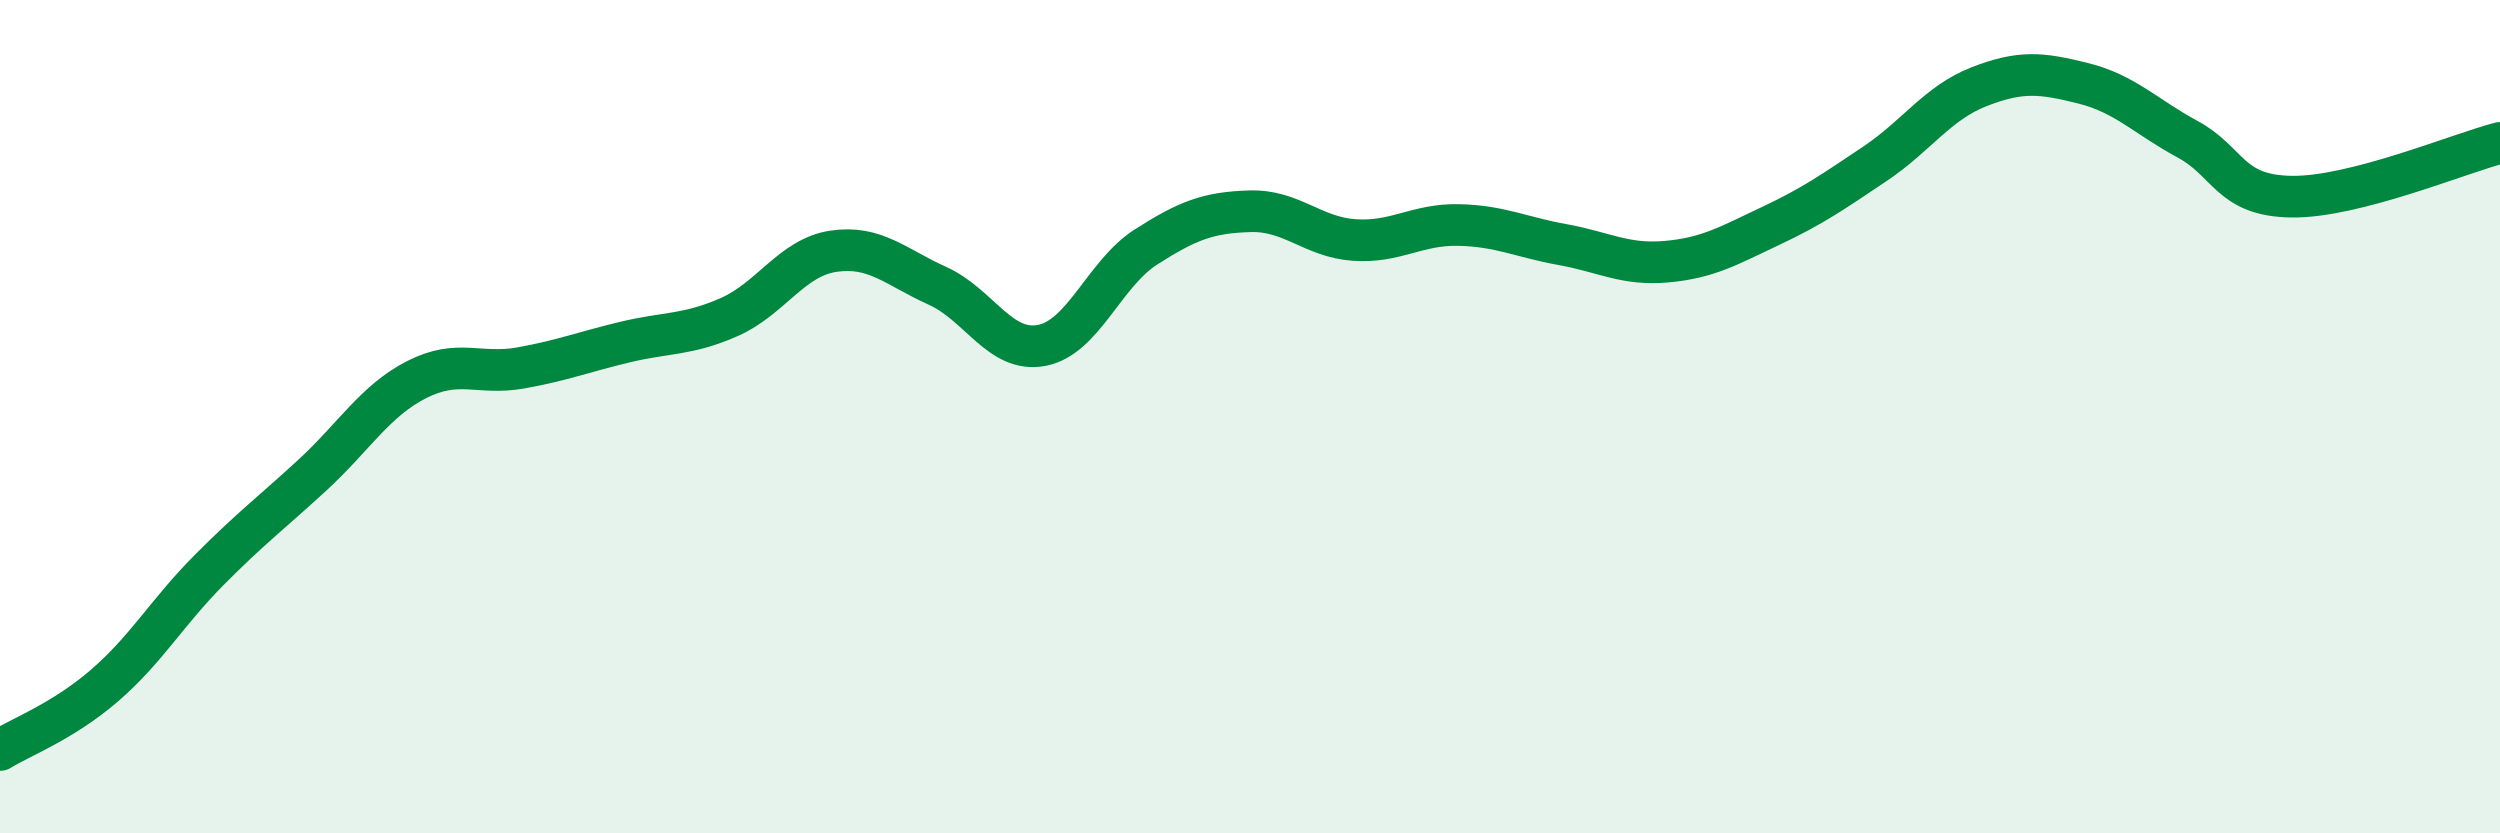 
    <svg width="60" height="20" viewBox="0 0 60 20" xmlns="http://www.w3.org/2000/svg">
      <path
        d="M 0,18 C 0.5,17.69 1.5,17.32 2.5,16.46 C 3.5,15.6 4,14.71 5,13.7 C 6,12.69 6.5,12.32 7.5,11.4 C 8.5,10.48 9,9.62 10,9.11 C 11,8.6 11.5,9.01 12.5,8.83 C 13.5,8.65 14,8.45 15,8.21 C 16,7.97 16.5,8.05 17.5,7.61 C 18.5,7.17 19,6.18 20,6.03 C 21,5.88 21.5,6.41 22.5,6.86 C 23.5,7.31 24,8.48 25,8.29 C 26,8.1 26.5,6.57 27.5,5.93 C 28.5,5.29 29,5.1 30,5.07 C 31,5.04 31.5,5.69 32.5,5.76 C 33.5,5.83 34,5.38 35,5.4 C 36,5.42 36.5,5.69 37.5,5.87 C 38.5,6.05 39,6.37 40,6.28 C 41,6.19 41.5,5.89 42.5,5.42 C 43.5,4.95 44,4.6 45,3.93 C 46,3.26 46.5,2.47 47.5,2.08 C 48.5,1.69 49,1.75 50,2 C 51,2.25 51.5,2.8 52.5,3.34 C 53.5,3.88 53.5,4.7 55,4.72 C 56.5,4.74 59,3.69 60,3.43L60 20L0 20Z"
        fill="#008740"
        opacity="0.1"
        stroke-linecap="round"
        stroke-linejoin="round"
      />
      <path
        d="M 0,18 C 0.5,17.69 1.5,17.32 2.5,16.46 C 3.5,15.6 4,14.71 5,13.7 C 6,12.69 6.5,12.32 7.5,11.4 C 8.5,10.48 9,9.62 10,9.11 C 11,8.6 11.5,9.01 12.5,8.83 C 13.5,8.65 14,8.45 15,8.21 C 16,7.97 16.5,8.05 17.5,7.61 C 18.5,7.17 19,6.18 20,6.03 C 21,5.88 21.5,6.41 22.5,6.86 C 23.5,7.31 24,8.48 25,8.29 C 26,8.1 26.5,6.57 27.5,5.93 C 28.5,5.29 29,5.1 30,5.07 C 31,5.04 31.5,5.69 32.5,5.76 C 33.5,5.83 34,5.38 35,5.4 C 36,5.42 36.5,5.69 37.5,5.87 C 38.5,6.05 39,6.37 40,6.28 C 41,6.19 41.5,5.89 42.5,5.42 C 43.5,4.95 44,4.6 45,3.93 C 46,3.26 46.5,2.47 47.5,2.08 C 48.5,1.69 49,1.75 50,2 C 51,2.25 51.5,2.8 52.5,3.34 C 53.5,3.88 53.5,4.7 55,4.72 C 56.5,4.74 59,3.69 60,3.43"
        stroke="#008740"
        stroke-width="1"
        fill="none"
        stroke-linecap="round"
        stroke-linejoin="round"
      />
    </svg>
  